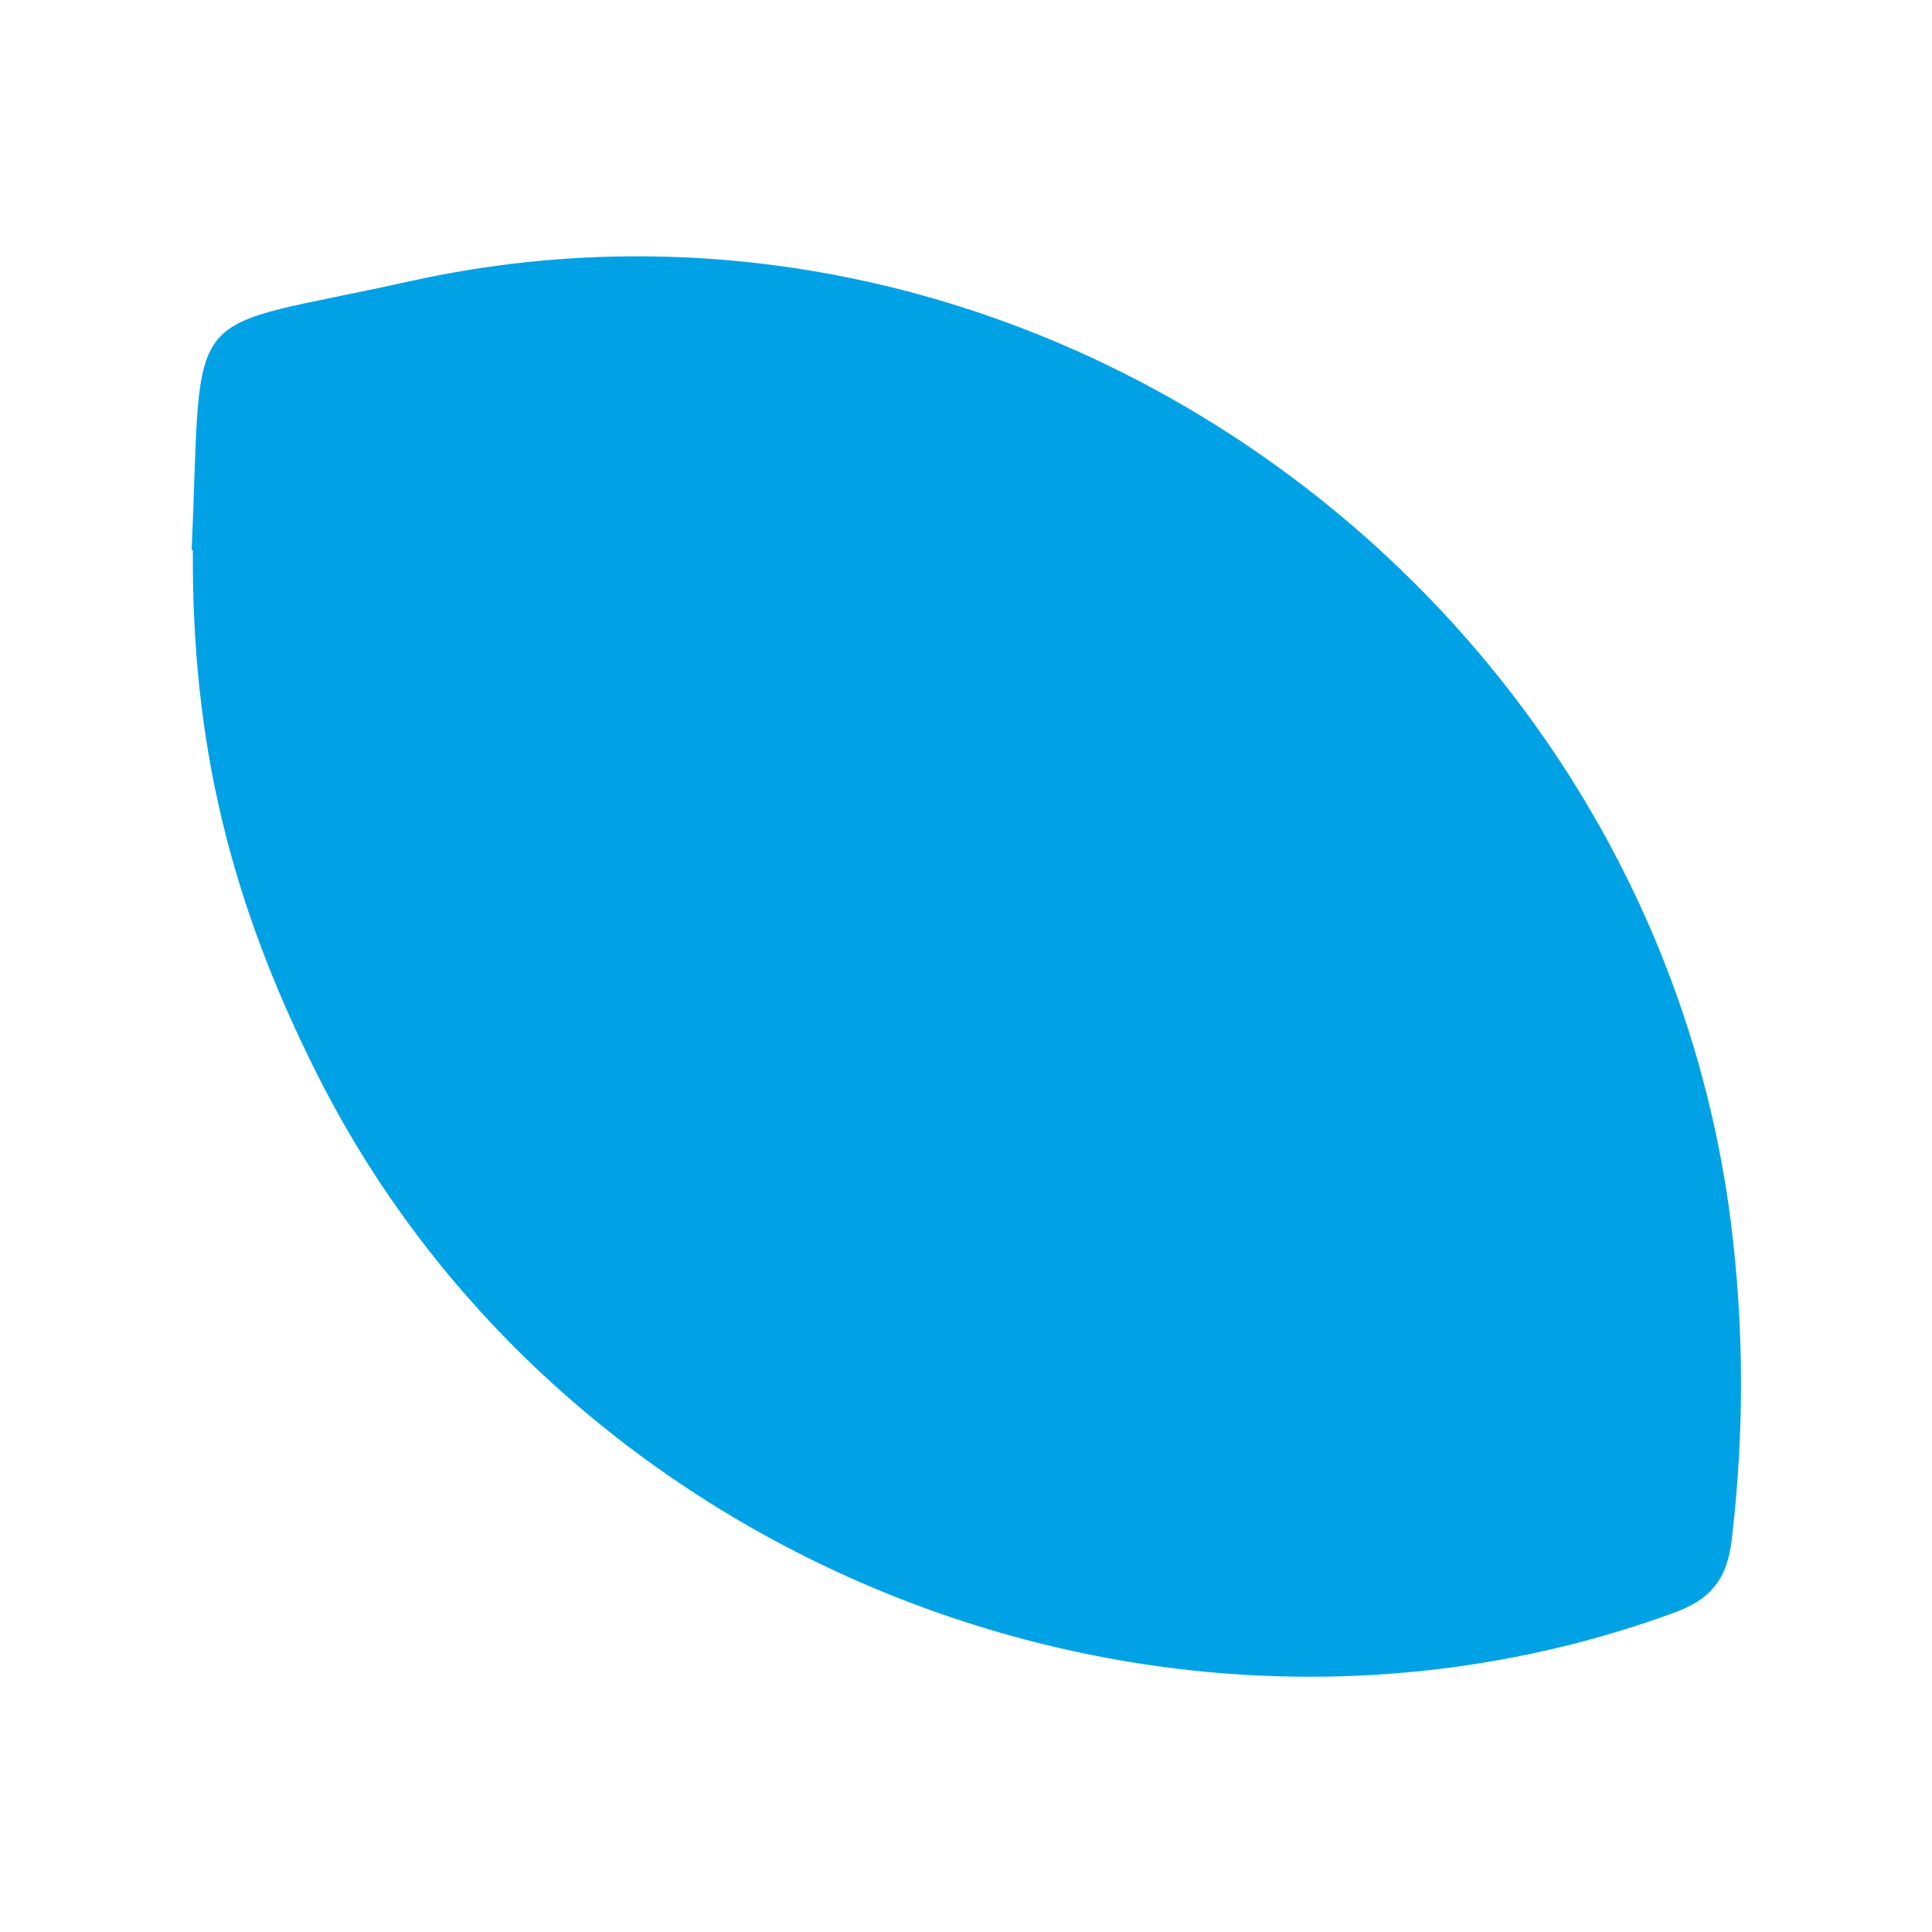 <?xml version="1.0" encoding="UTF-8" standalone="no"?>
<!DOCTYPE svg PUBLIC "-//W3C//DTD SVG 1.1//EN" "http://www.w3.org/Graphics/SVG/1.1/DTD/svg11.dtd">
<svg width="100%" height="100%" viewBox="0 0 24 24" version="1.1" xmlns="http://www.w3.org/2000/svg" xmlns:xlink="http://www.w3.org/1999/xlink" xml:space="preserve" xmlns:serif="http://www.serif.com/" style="fill-rule:evenodd;clip-rule:evenodd;stroke-linejoin:round;stroke-miterlimit:2;">
    <g transform="matrix(1.045,0,0,1.045,-0.267,-5.075)">
        <path d="M2.534,11.396C2.668,8.359 2.361,8.816 5.135,8.198C12.496,6.572 19.87,11.866 20.83,19.376C20.99,20.639 20.99,21.889 20.844,23.138C20.79,23.635 20.59,23.877 20.124,24.039C14.056,26.242 6.962,23.434 4.041,17.657C2.988,15.574 2.534,13.68 2.548,11.396L2.534,11.396Z" style="fill:rgb(0,162,229);fill-rule:nonzero;"/>
    </g>
</svg>
